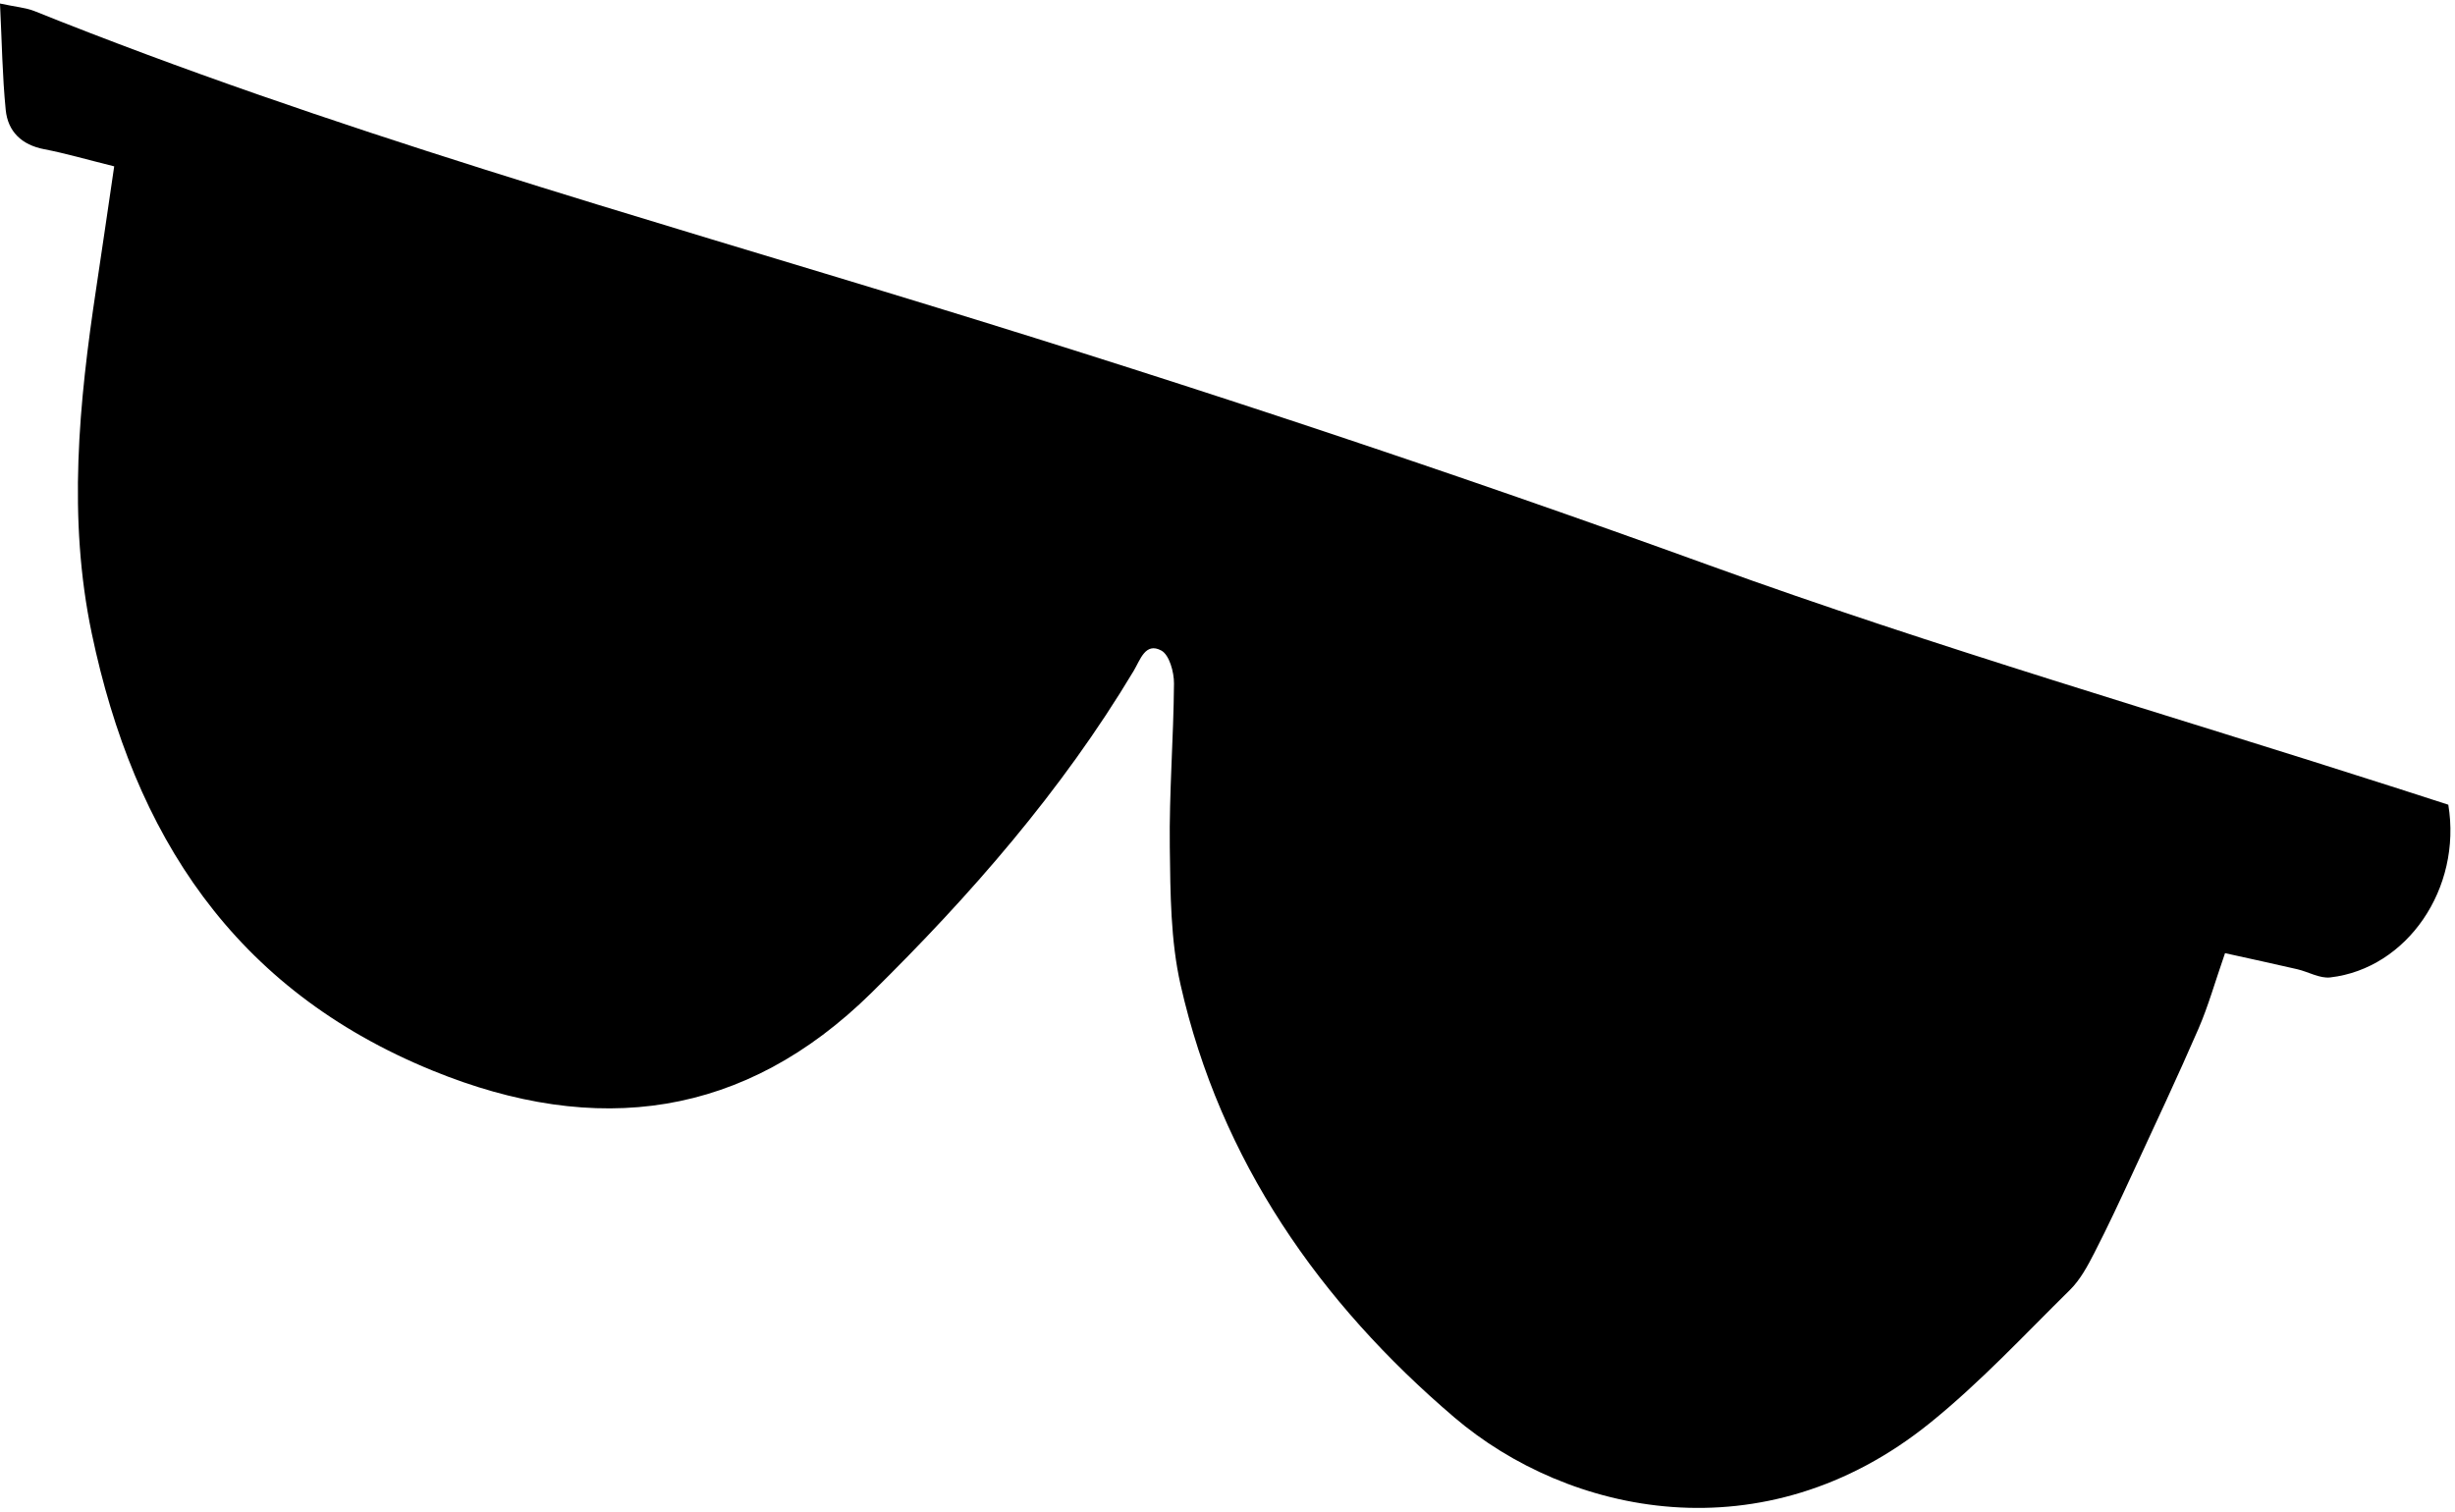 <?xml version="1.0" encoding="UTF-8"?> <svg xmlns="http://www.w3.org/2000/svg" width="487" height="300" viewBox="0 0 487 300" fill="none"> <path d="M22.653 33.004C17.003 31.601 12.927 30.404 8.775 29.608C4.299 28.749 1.559 26.114 1.132 21.802C0.464 15.057 0.373 8.254 0 0.701C3.173 1.381 5.133 1.518 6.868 2.214C65.368 25.705 125.996 42.65 186.153 61.12C237.523 76.891 288.517 93.829 339.085 112.166C384.04 128.468 430.076 141.785 475.635 156.421C479.047 157.517 482.456 158.624 485.672 159.662C488.408 176.266 477.507 192.162 462.259 193.926C460.164 194.169 457.904 192.808 455.696 192.297C451.051 191.224 446.389 190.221 441.381 189.112C439.357 194.945 438.039 199.67 436.103 204.129C431.931 213.736 427.468 223.218 423.068 232.725C420.607 238.045 418.141 243.369 415.46 248.578C414.123 251.177 412.669 253.904 410.625 255.921C401.529 264.893 392.761 274.326 382.852 282.325C349.817 308.989 311.085 300.493 288.481 281.21C261.82 258.465 242.087 230.304 234.191 195.388C232.195 186.565 232.172 177.2 232.053 168.074C231.915 157.258 232.804 146.433 232.885 135.608C232.903 133.353 231.961 129.93 230.368 129.069C227.207 127.36 226.199 130.913 224.907 133.073C210.637 156.905 192.475 177.684 172.827 197.026C147.727 221.734 118.424 225.722 85.827 212.42C46.343 196.305 26.571 165.6 18.203 125.68C13.408 102.801 15.648 79.962 19.091 57.162C20.256 49.447 21.369 41.725 22.653 33.004Z" fill="black"></path> </svg> 